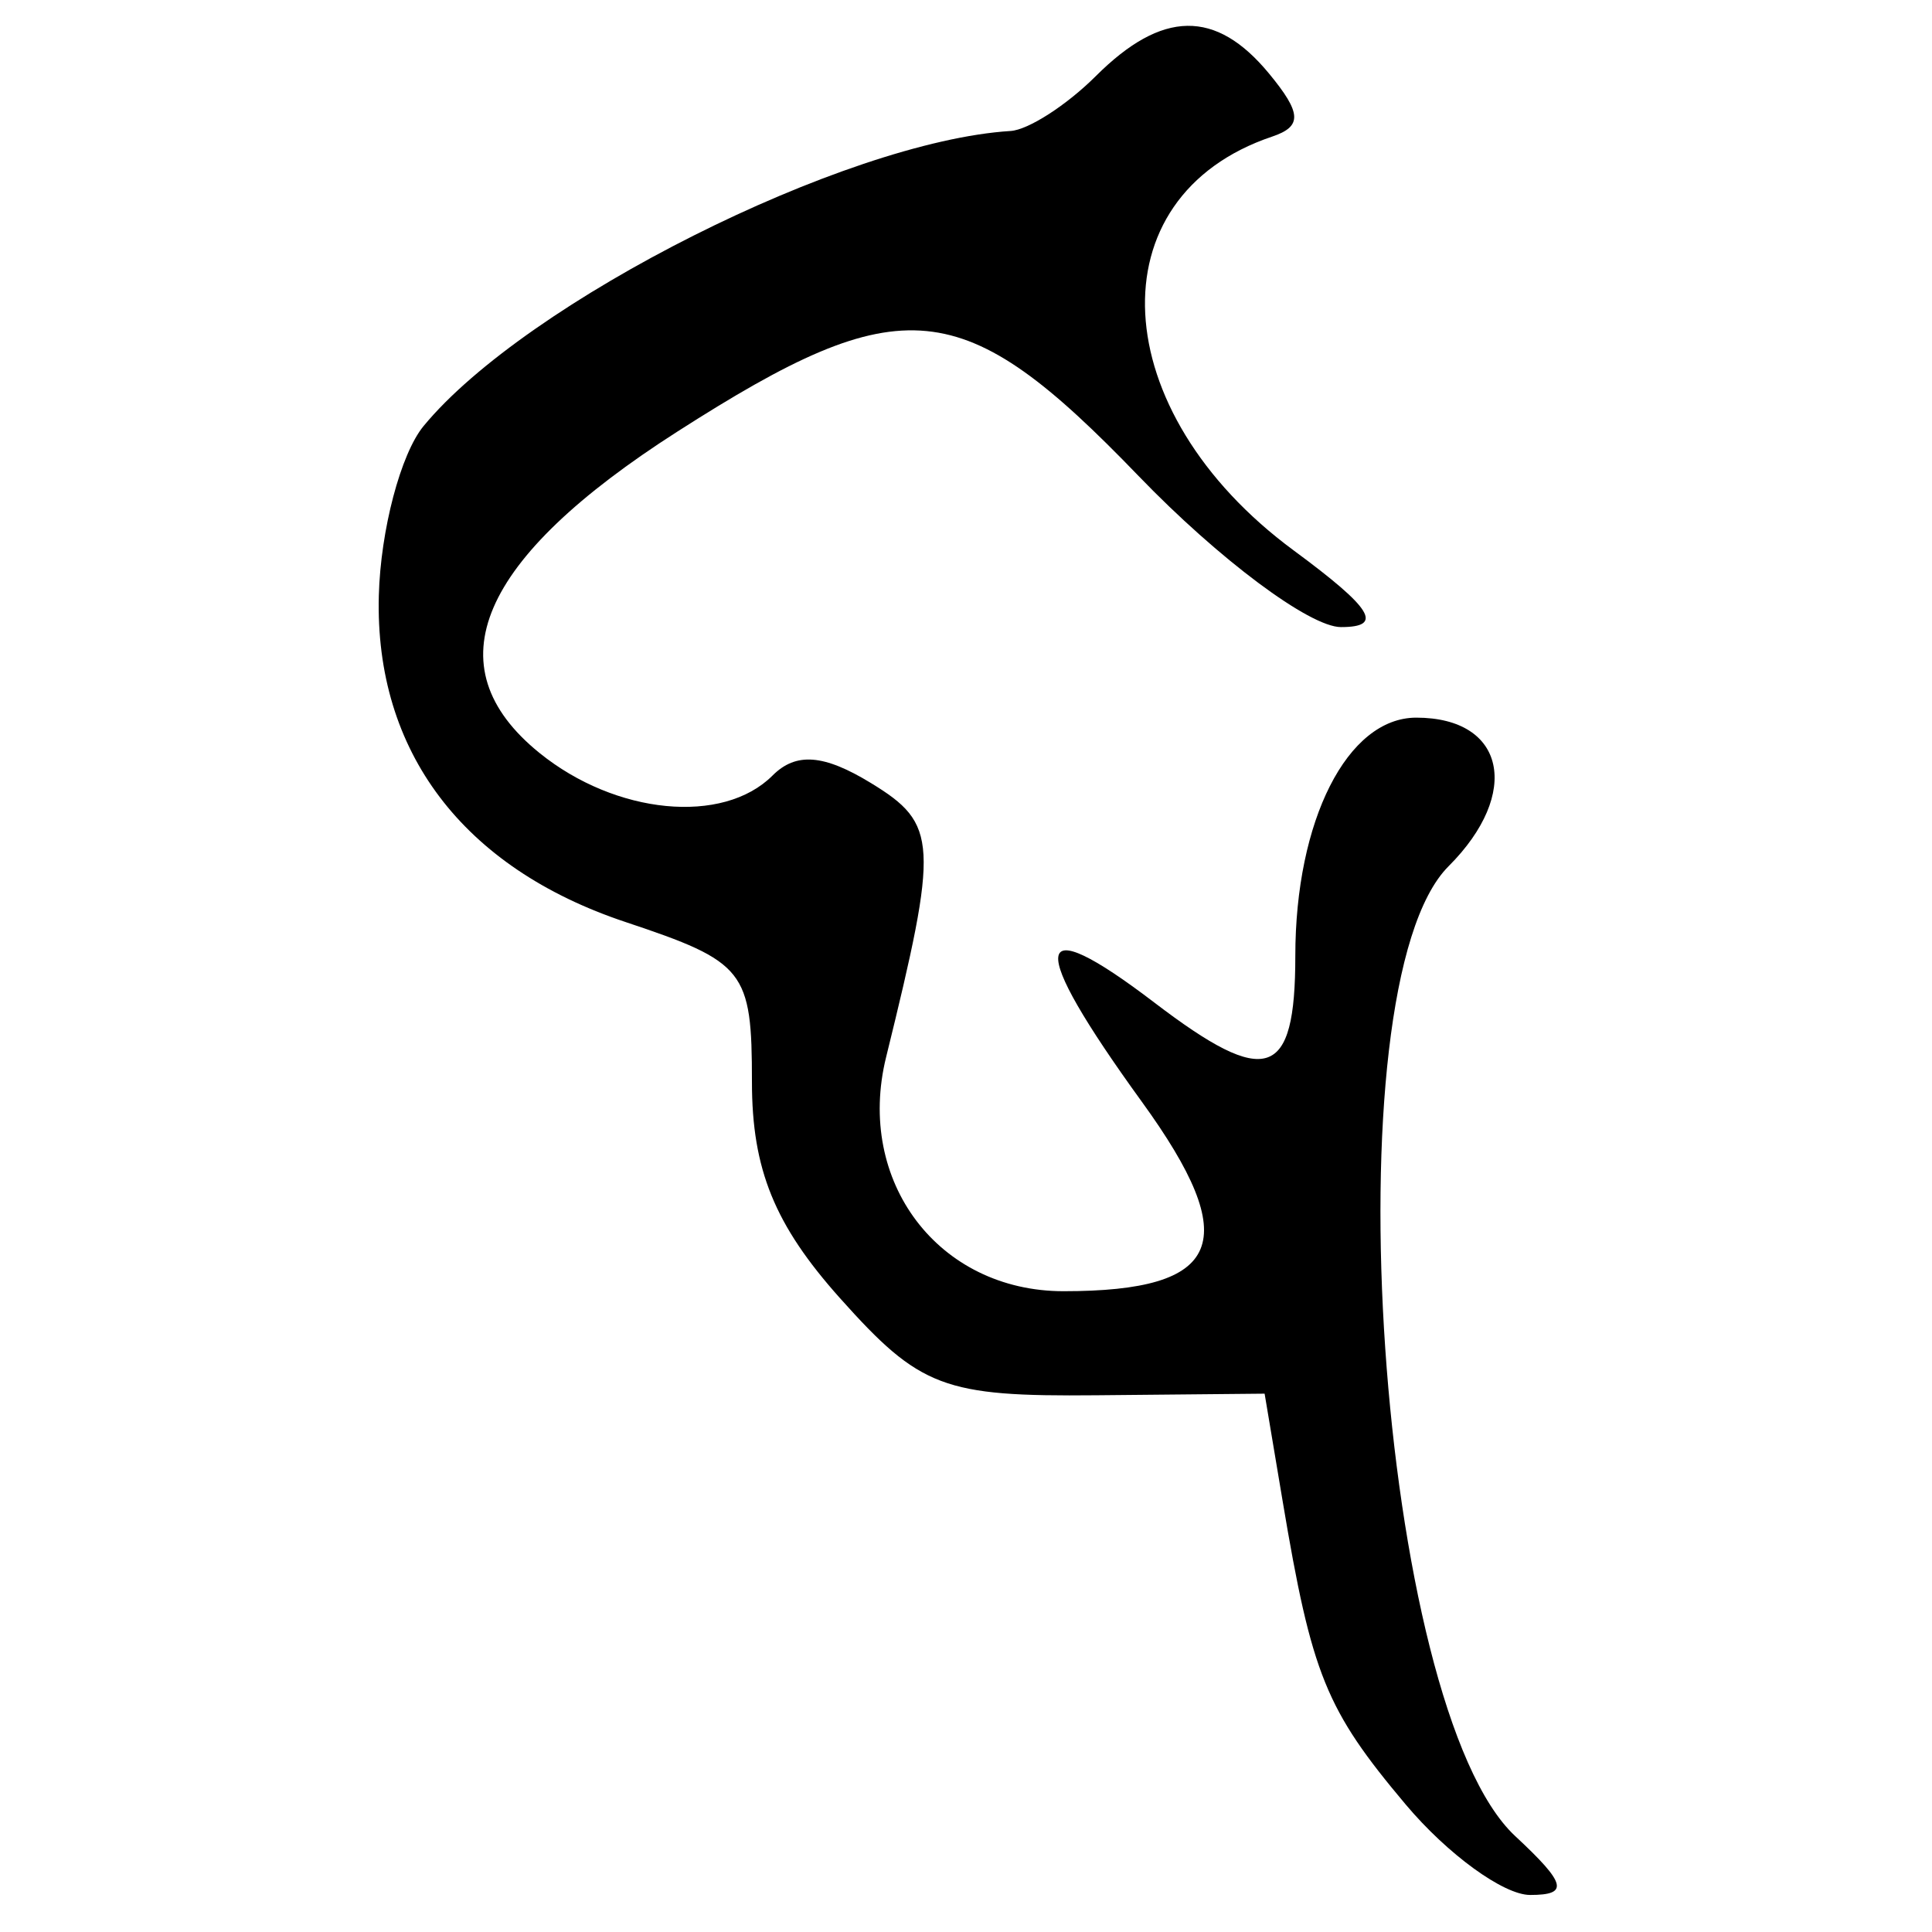 <?xml version="1.0" encoding="UTF-8" standalone="no"?>
<!-- Created with Inkscape (http://www.inkscape.org/) -->
<svg
   xmlns:dc="http://purl.org/dc/elements/1.1/"
   xmlns:cc="http://creativecommons.org/ns#"
   xmlns:rdf="http://www.w3.org/1999/02/22-rdf-syntax-ns#"
   xmlns:svg="http://www.w3.org/2000/svg"
   xmlns="http://www.w3.org/2000/svg"
   xmlns:sodipodi="http://sodipodi.sourceforge.net/DTD/sodipodi-0.dtd"
   xmlns:inkscape="http://www.inkscape.org/namespaces/inkscape"
   width="64px"
   height="64px"
   id="svg2383"
   sodipodi:version="0.32"
   inkscape:version="0.46"
   sodipodi:docname="siddham_ttssa.svg"
   inkscape:output_extension="org.inkscape.output.svg.inkscape">
  <defs
     id="defs2385">
    <inkscape:perspective
       sodipodi:type="inkscape:persp3d"
       inkscape:vp_x="0 : 32 : 1"
       inkscape:vp_y="0 : 1000 : 0"
       inkscape:vp_z="64 : 32 : 1"
       inkscape:persp3d-origin="32 : 21.333333 : 1"
       id="perspective2391" />
    <inkscape:perspective
       id="perspective2400"
       inkscape:persp3d-origin="372.04724 : 350.78739 : 1"
       inkscape:vp_z="744.09448 : 526.18109 : 1"
       inkscape:vp_y="0 : 1000 : 0"
       inkscape:vp_x="0 : 526.18109 : 1"
       sodipodi:type="inkscape:persp3d" />
    <inkscape:perspective
       id="perspective2435"
       inkscape:persp3d-origin="372.04724 : 350.78739 : 1"
       inkscape:vp_z="744.09448 : 526.18109 : 1"
       inkscape:vp_y="0 : 1000 : 0"
       inkscape:vp_x="0 : 526.18109 : 1"
       sodipodi:type="inkscape:persp3d" />
    <inkscape:perspective
       id="perspective2470"
       inkscape:persp3d-origin="372.04724 : 350.78739 : 1"
       inkscape:vp_z="744.09448 : 526.18109 : 1"
       inkscape:vp_y="0 : 1000 : 0"
       inkscape:vp_x="0 : 526.18109 : 1"
       sodipodi:type="inkscape:persp3d" />
    <inkscape:perspective
       id="perspective2505"
       inkscape:persp3d-origin="372.04724 : 350.78739 : 1"
       inkscape:vp_z="744.09448 : 526.18109 : 1"
       inkscape:vp_y="0 : 1000 : 0"
       inkscape:vp_x="0 : 526.18109 : 1"
       sodipodi:type="inkscape:persp3d" />
    <inkscape:perspective
       id="perspective2540"
       inkscape:persp3d-origin="372.04724 : 350.78739 : 1"
       inkscape:vp_z="744.09448 : 526.18109 : 1"
       inkscape:vp_y="0 : 1000 : 0"
       inkscape:vp_x="0 : 526.18109 : 1"
       sodipodi:type="inkscape:persp3d" />
    <inkscape:perspective
       id="perspective2575"
       inkscape:persp3d-origin="372.04724 : 350.78739 : 1"
       inkscape:vp_z="744.09448 : 526.18109 : 1"
       inkscape:vp_y="0 : 1000 : 0"
       inkscape:vp_x="0 : 526.18109 : 1"
       sodipodi:type="inkscape:persp3d" />
    <inkscape:perspective
       id="perspective2630"
       inkscape:persp3d-origin="372.04724 : 350.78739 : 1"
       inkscape:vp_z="744.09448 : 526.18109 : 1"
       inkscape:vp_y="0 : 1000 : 0"
       inkscape:vp_x="0 : 526.18109 : 1"
       sodipodi:type="inkscape:persp3d" />
    <inkscape:perspective
       id="perspective2665"
       inkscape:persp3d-origin="372.04724 : 350.78739 : 1"
       inkscape:vp_z="744.09448 : 526.18109 : 1"
       inkscape:vp_y="0 : 1000 : 0"
       inkscape:vp_x="0 : 526.18109 : 1"
       sodipodi:type="inkscape:persp3d" />
  </defs>
  <sodipodi:namedview
     id="base"
     pagecolor="#ffffff"
     bordercolor="#666666"
     borderopacity="1.0"
     inkscape:pageopacity="0.0"
     inkscape:pageshadow="2"
     inkscape:zoom="5.5"
     inkscape:cx="32"
     inkscape:cy="34.968288"
     inkscape:current-layer="layer1"
     showgrid="true"
     inkscape:document-units="px"
     inkscape:grid-bbox="true"
     inkscape:window-width="640"
     inkscape:window-height="688"
     inkscape:window-x="240"
     inkscape:window-y="176" />
  <g
     id="layer1"
     inkscape:label="Layer 1"
     inkscape:groupmode="layer">
    <path
       style="fill:#000000"
       d="M 46.567,59.778 C 43.918,56.63 43.455,55.488 42.488,49.72 L 41.892,46.167 L 36.321,46.22 C 31.261,46.268 30.48,45.973 27.829,43.007 C 25.66,40.581 24.909,38.738 24.909,35.84 C 24.909,32.149 24.684,31.864 20.72,30.543 C 15.327,28.745 12.414,24.89 12.549,19.731 C 12.606,17.562 13.273,15.034 14.031,14.114 C 17.432,9.987 27.989,4.68 33.476,4.339 C 34.063,4.303 35.333,3.485 36.298,2.523 C 38.497,0.328 40.275,0.301 42.037,2.435 C 43.121,3.749 43.143,4.187 42.141,4.525 C 36.233,6.513 36.602,13.621 42.853,18.232 C 45.469,20.162 45.846,20.773 44.42,20.773 C 43.387,20.773 40.373,18.523 37.722,15.773 C 31.875,9.706 29.912,9.516 22.442,14.295 C 15.842,18.517 14.318,22.066 17.869,24.941 C 20.396,26.988 23.949,27.332 25.591,25.691 C 26.367,24.914 27.29,24.985 28.854,25.941 C 31.071,27.295 31.105,27.909 29.353,35.021 C 28.338,39.143 31.091,42.773 35.232,42.773 C 40.509,42.773 41.186,41.138 37.829,36.503 C 33.992,31.206 34.135,30.08 38.247,33.217 C 41.966,36.054 42.909,35.741 42.909,31.671 C 42.909,27.174 44.634,23.773 46.916,23.773 C 49.865,23.773 50.409,26.273 47.986,28.695 C 44.001,32.681 45.641,56.582 50.191,60.821 C 51.89,62.403 51.983,62.773 50.687,62.773 C 49.807,62.773 47.953,61.425 46.567,59.778 z"
       id="path2671" />
  </g>
</svg>
